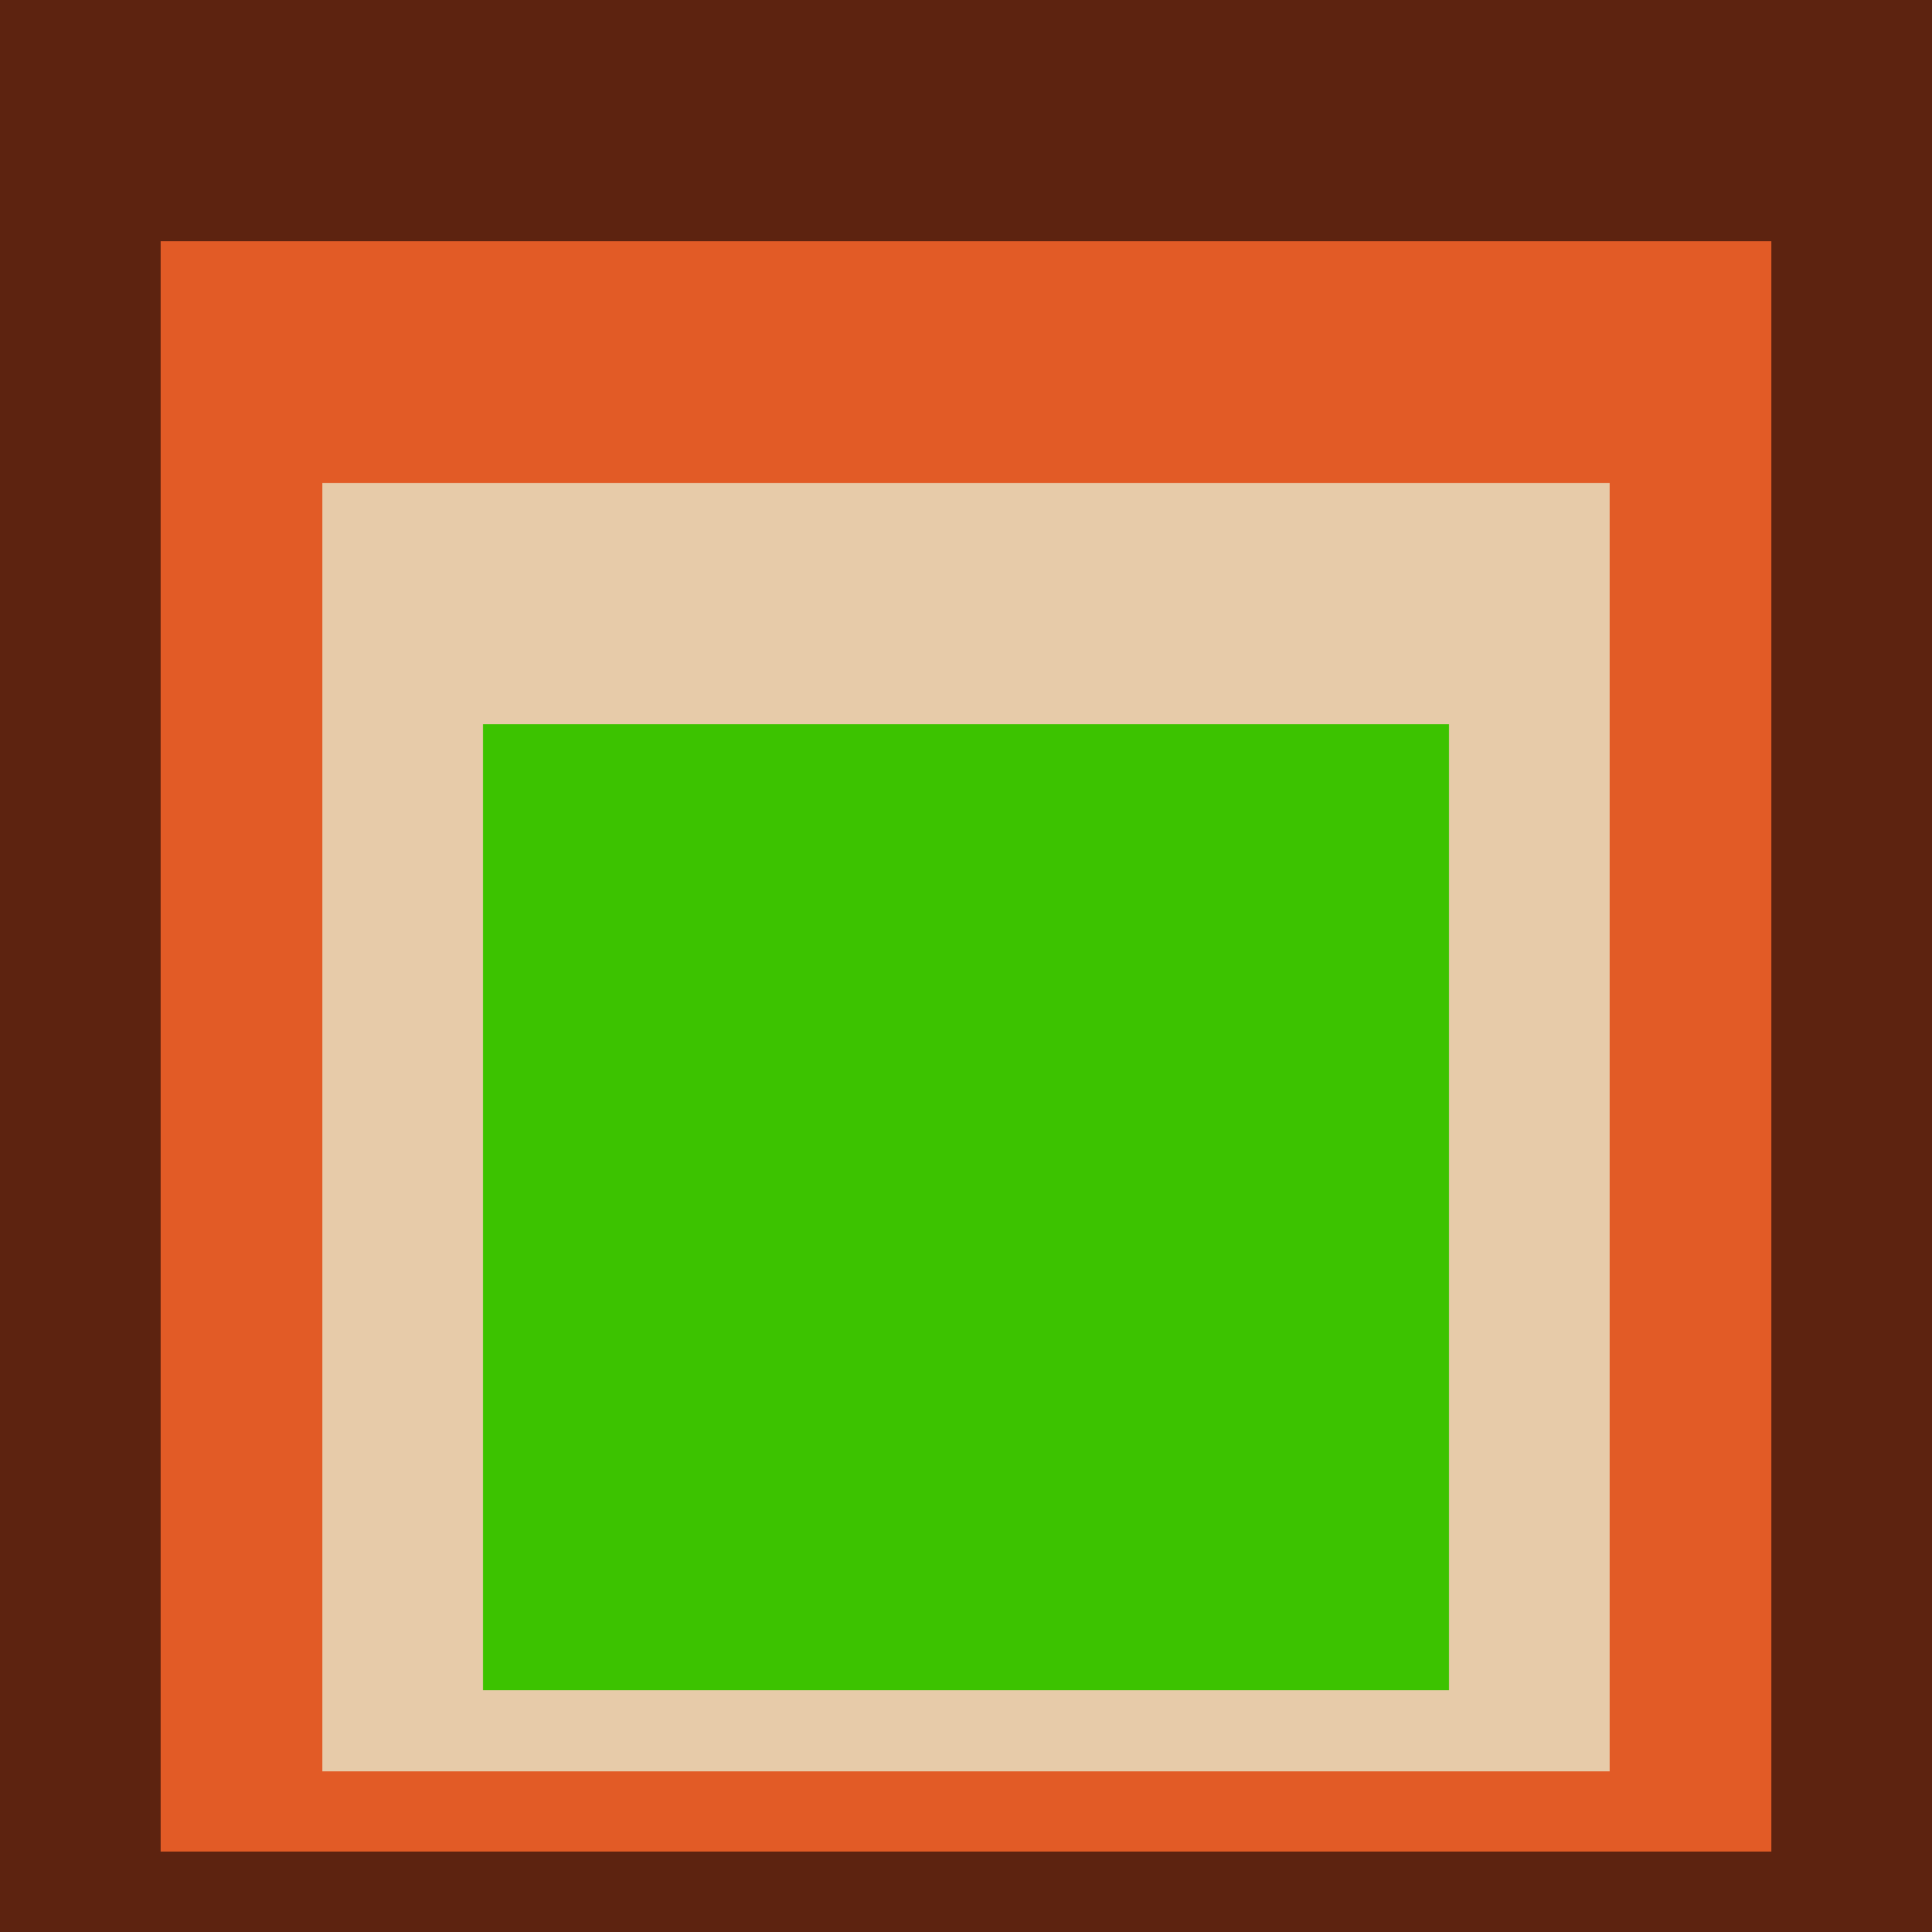 <svg class="big visible" width="1200" height="1200" shape-rendering="crispEdges" viewBox="0 0 24 24" version="1.1" xmlns="http://www.w3.org/2000/svg"><rect class="b" width="24" height="24" x="0" y="0" fill="#5d2310" /><rect class="b" width="20" height="20" x="2" y="3" fill="#e25b26" /><rect class="b" width="16" height="16" x="4" y="6" fill="#e7cba9" /><rect class="b" width="12" height="12" x="6" y="9" fill="#3cc300" /></svg>